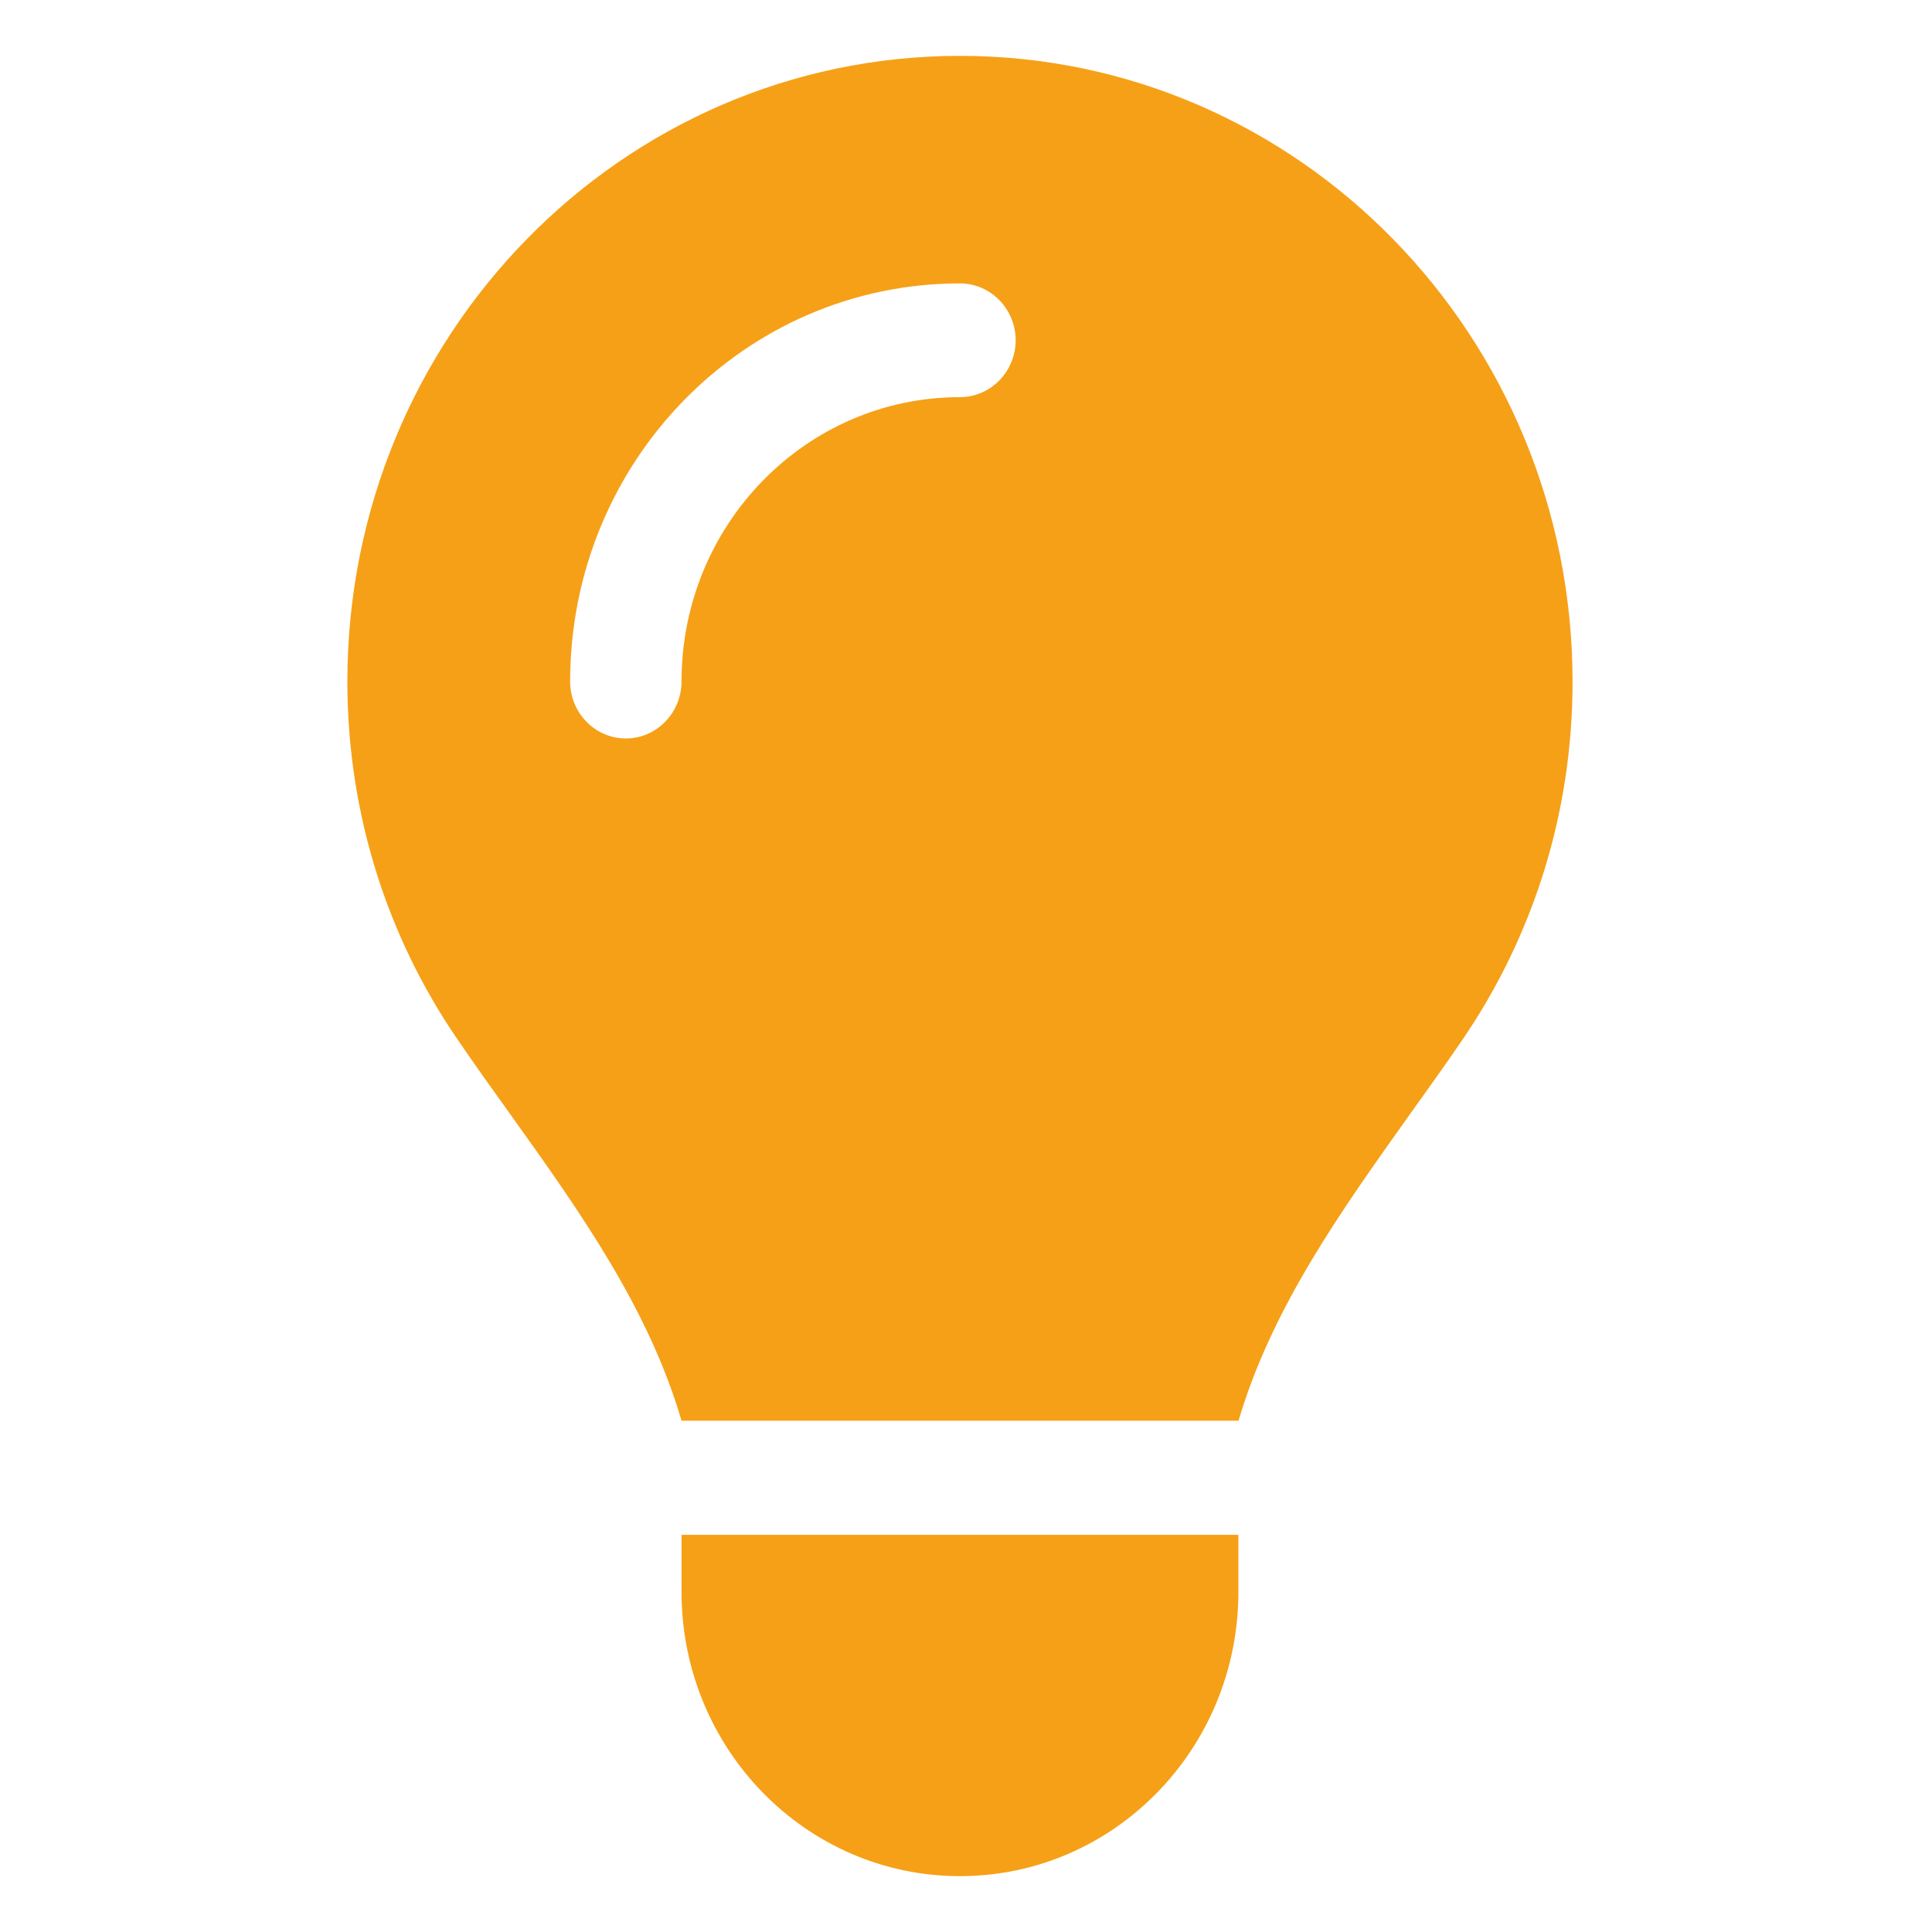 <svg xmlns="http://www.w3.org/2000/svg" fill="none" viewBox="0 0 160 160" height="160" width="160">
<rect x="0" y="0" width="160" height="160" fill="#333333" stroke="none"/>
<g clip-path="url(#clip0_498_5185)">
<rect fill="white" height="160" width="160"></rect>
<path fill="#F6A017" d="M102.56 117.687C105.327 108.295 111.063 100.286 116.742 92.307C118.241 90.217 119.74 88.126 121.181 86.006C126.889 77.615 130.232 67.457 130.232 56.475C130.232 27.827 107.518 4.626 79.5 4.626C51.482 4.626 28.768 27.827 28.768 56.446C28.768 67.428 32.111 77.615 37.819 85.977C39.26 88.097 40.759 90.187 42.258 92.278C47.965 100.257 53.701 108.295 56.44 117.657H102.56V117.687ZM79.5 155.374C92.241 155.374 102.56 144.833 102.56 131.819V127.109H56.44V131.819C56.44 144.833 66.759 155.374 79.5 155.374ZM56.44 56.446C56.44 59.037 54.364 61.157 51.828 61.157C49.291 61.157 47.216 59.037 47.216 56.446C47.216 38.221 61.657 23.47 79.5 23.47C82.037 23.47 84.112 25.59 84.112 28.18C84.112 30.771 82.037 32.891 79.5 32.891C66.759 32.891 56.44 43.432 56.44 56.446Z"></path>
</g>
<defs>
<clipPath id="clip0_498_5185">
<rect fill="white" height="160" width="160"></rect>
</clipPath>
</defs>
</svg>
